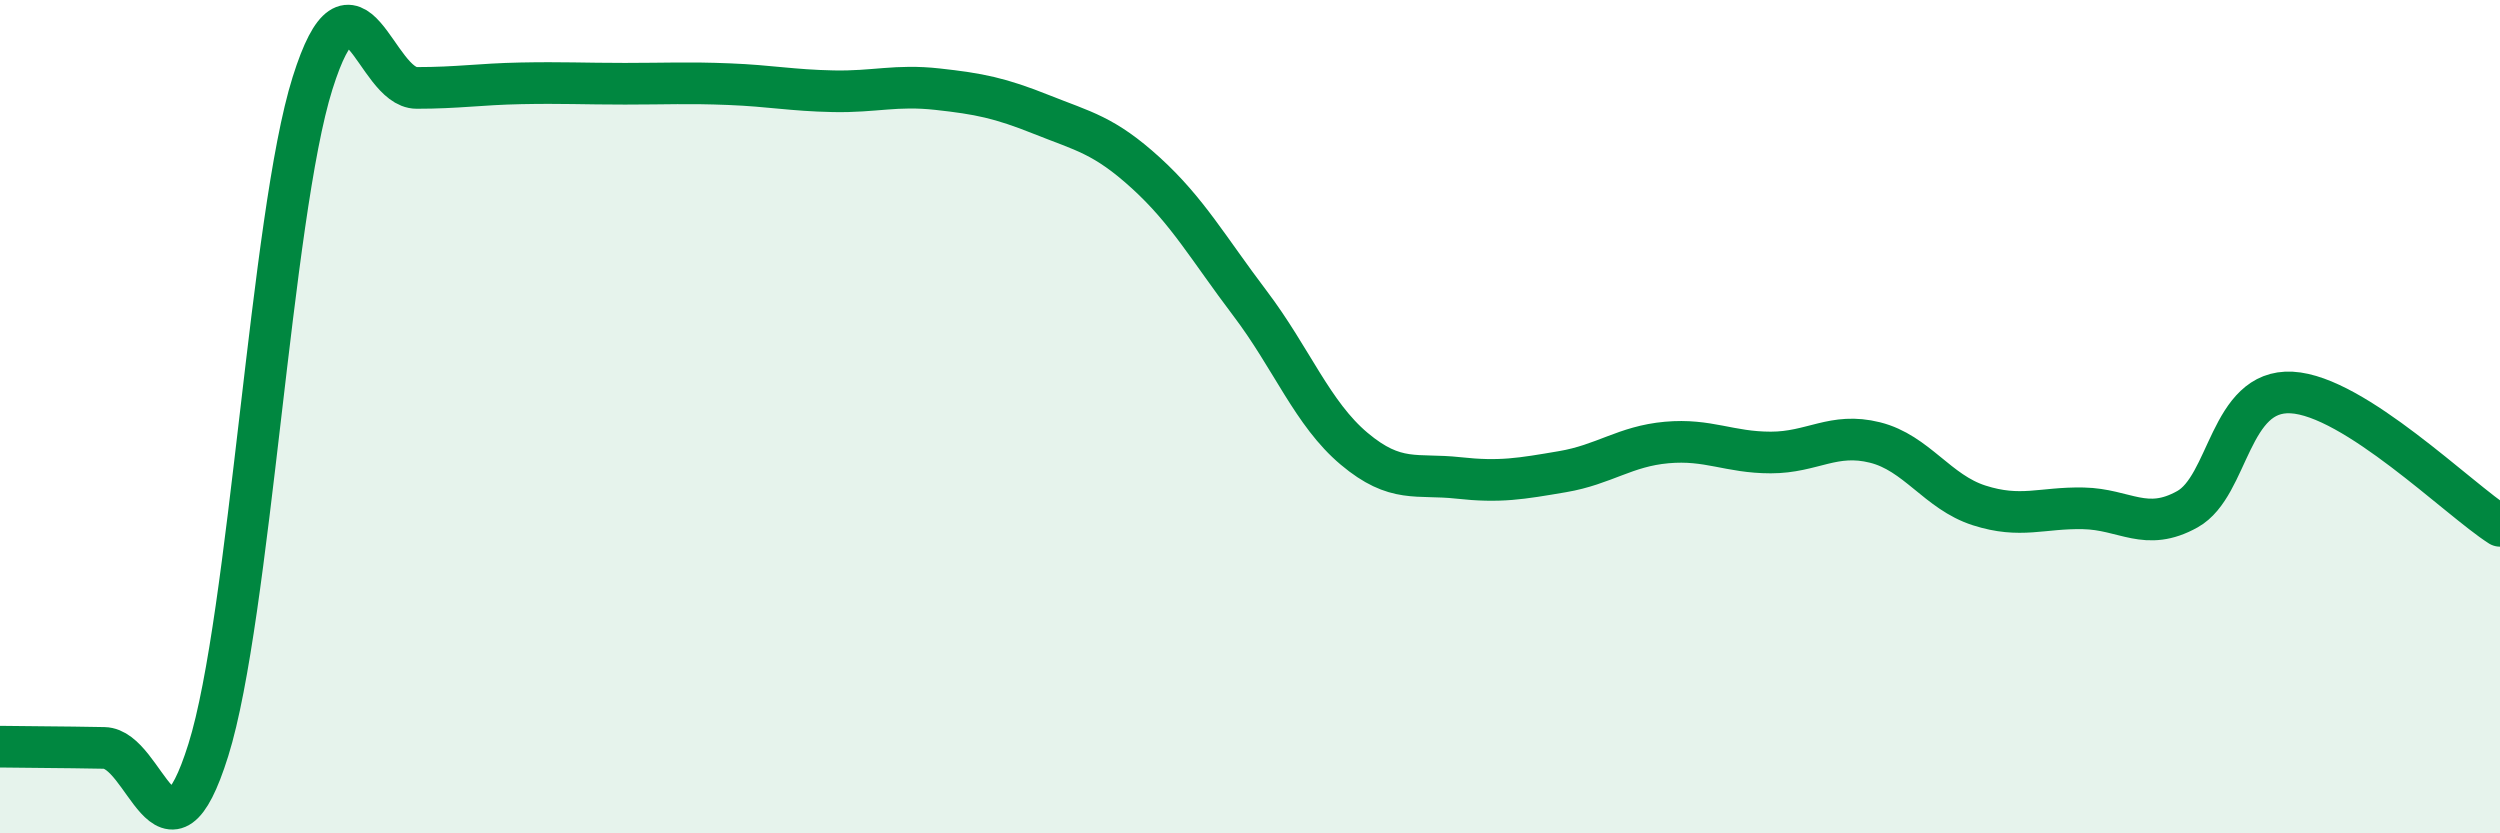 
    <svg width="60" height="20" viewBox="0 0 60 20" xmlns="http://www.w3.org/2000/svg">
      <path
        d="M 0,17.92 C 0.5,17.93 1.5,17.93 2.5,17.95 C 3.5,17.97 4,21.19 5,18 C 6,14.81 6.5,5.18 7.5,2 C 8.5,-1.18 9,2.11 10,2.11 C 11,2.11 11.5,2.02 12.5,2 C 13.5,1.98 14,2.01 15,2.01 C 16,2.01 16.5,1.98 17.5,2.02 C 18.5,2.06 19,2.17 20,2.19 C 21,2.21 21.5,2.03 22.5,2.14 C 23.5,2.25 24,2.35 25,2.75 C 26,3.15 26.5,3.24 27.5,4.15 C 28.5,5.06 29,5.96 30,7.28 C 31,8.6 31.5,9.93 32.5,10.77 C 33.5,11.61 34,11.36 35,11.47 C 36,11.58 36.5,11.49 37.5,11.32 C 38.5,11.15 39,10.71 40,10.62 C 41,10.53 41.5,10.86 42.5,10.86 C 43.5,10.86 44,10.37 45,10.62 C 46,10.87 46.5,11.81 47.5,12.13 C 48.5,12.45 49,12.18 50,12.2 C 51,12.22 51.5,12.78 52.5,12.22 C 53.5,11.66 53.5,9.34 55,9.42 C 56.5,9.5 59,11.98 60,12.62L60 20L0 20Z"
        fill="#008740"
        opacity="0.1"
        stroke-linecap="round"
        stroke-linejoin="round"
      />
      <path
        d="M 0,17.92 C 0.5,17.93 1.5,17.93 2.5,17.95 C 3.5,17.97 4,21.19 5,18 C 6,14.81 6.5,5.18 7.5,2 C 8.5,-1.18 9,2.11 10,2.11 C 11,2.11 11.5,2.02 12.5,2 C 13.5,1.98 14,2.01 15,2.01 C 16,2.01 16.5,1.98 17.5,2.02 C 18.5,2.06 19,2.17 20,2.19 C 21,2.21 21.5,2.03 22.5,2.14 C 23.5,2.25 24,2.35 25,2.75 C 26,3.15 26.5,3.24 27.5,4.15 C 28.5,5.06 29,5.96 30,7.28 C 31,8.6 31.5,9.93 32.5,10.77 C 33.5,11.61 34,11.36 35,11.47 C 36,11.58 36.5,11.49 37.5,11.32 C 38.5,11.15 39,10.71 40,10.62 C 41,10.53 41.5,10.86 42.5,10.86 C 43.5,10.86 44,10.37 45,10.62 C 46,10.87 46.5,11.81 47.5,12.13 C 48.5,12.45 49,12.18 50,12.2 C 51,12.22 51.5,12.78 52.5,12.22 C 53.5,11.66 53.5,9.34 55,9.42 C 56.5,9.5 59,11.98 60,12.62"
        stroke="#008740"
        stroke-width="1"
        fill="none"
        stroke-linecap="round"
        stroke-linejoin="round"
      />
    </svg>
  